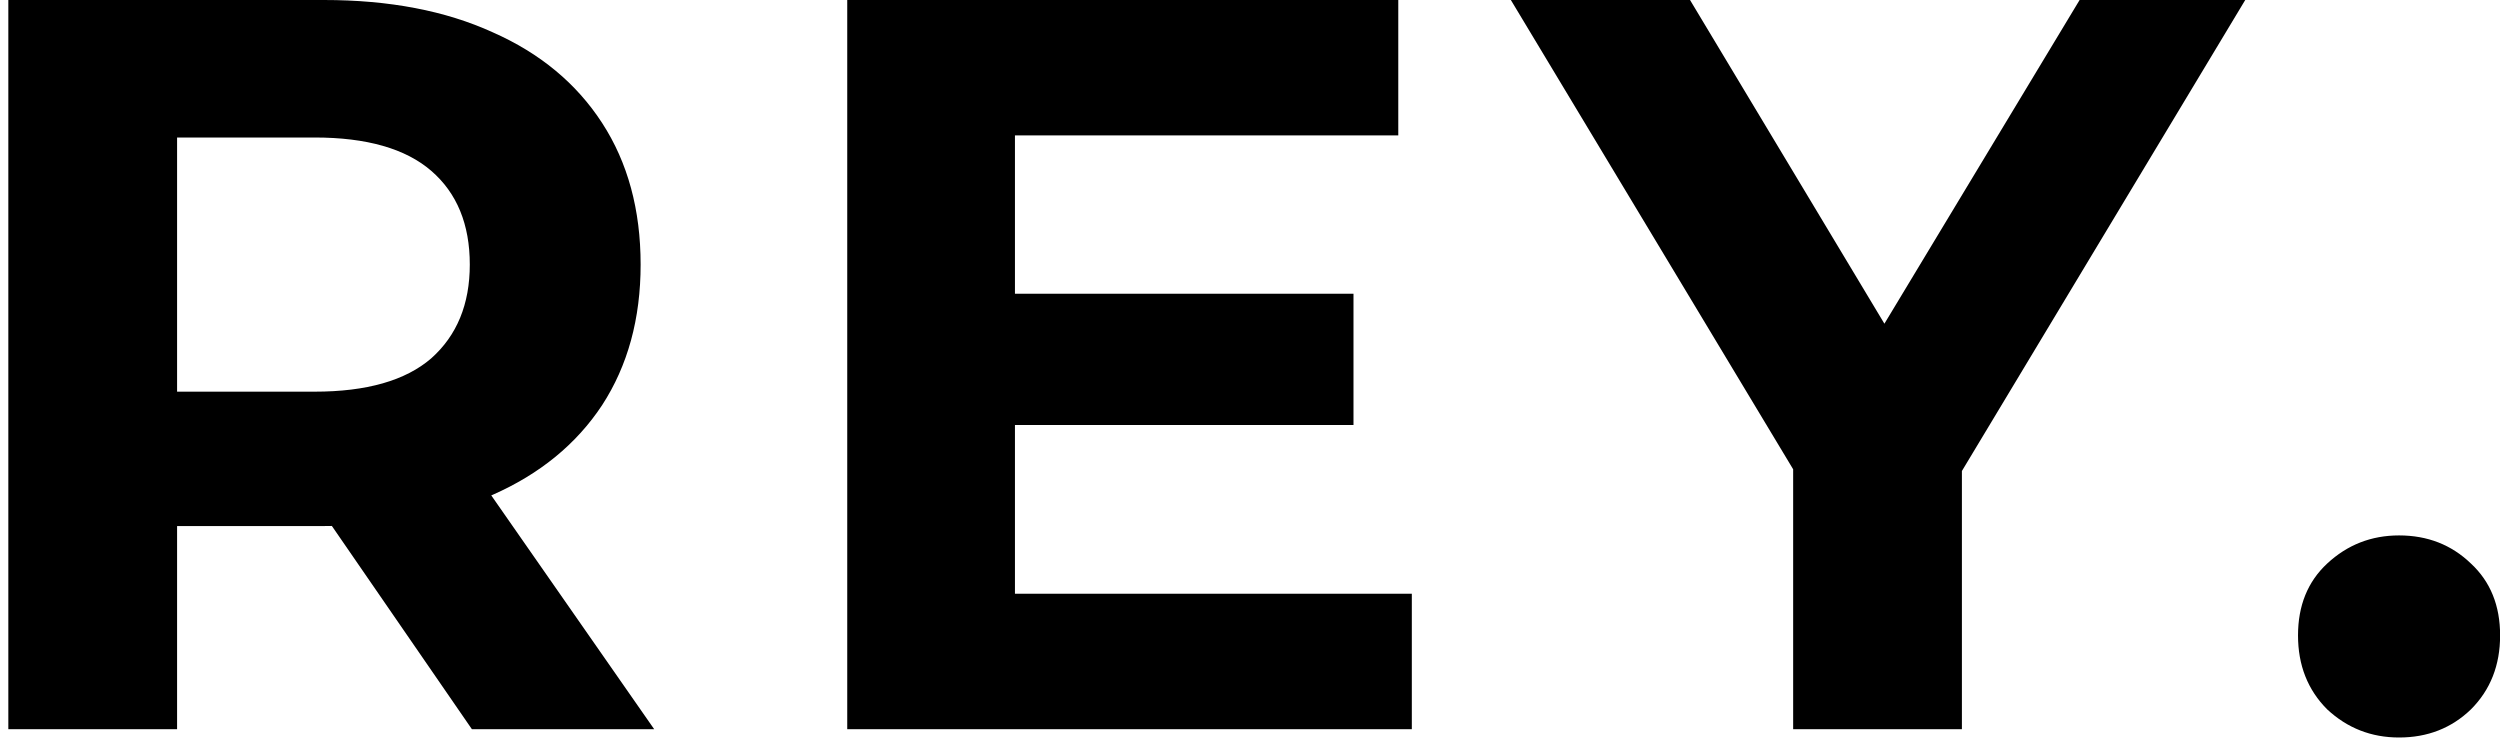 <?xml version="1.0" encoding="UTF-8"?>
<svg xmlns="http://www.w3.org/2000/svg" width="96" height="29" viewBox="0 0 96 29" fill="none">
  <path d="M0.32 28V-1.90735e-06H12.44C14.947 -1.90735e-06 17.107 0.413 18.92 1.24C20.733 2.04 22.133 3.2 23.12 4.72C24.107 6.24 24.6 8.053 24.6 10.16C24.6 12.24 24.107 14.04 23.12 15.56C22.133 17.053 20.733 18.2 18.92 19C17.107 19.8 14.947 20.2 12.44 20.2H3.92L6.8 17.36V28H0.32ZM18.12 28L11.12 17.84H18.04L25.12 28H18.12ZM6.8 18.08L3.92 15.04H12.08C14.08 15.04 15.573 14.613 16.56 13.76C17.547 12.88 18.04 11.68 18.04 10.16C18.04 8.613 17.547 7.413 16.56 6.56C15.573 5.707 14.08 5.28 12.08 5.28H3.92L6.8 2.2V18.08ZM38.494 11.28H51.974V16.32H38.494V11.28ZM38.974 22.8H54.214V28H32.534V-1.90735e-06H53.694V5.2H38.974V22.8ZM68.857 28V16.56L70.337 20.48L58.017 -1.90735e-06H64.897L74.337 15.72H70.377L79.857 -1.90735e-06H86.217L73.897 20.48L75.337 16.56V28H68.857ZM92.124 28.32C91.058 28.32 90.138 27.96 89.364 27.24C88.618 26.493 88.244 25.547 88.244 24.4C88.244 23.253 88.618 22.333 89.364 21.64C90.138 20.92 91.058 20.56 92.124 20.56C93.218 20.56 94.138 20.92 94.884 21.64C95.631 22.333 96.004 23.253 96.004 24.4C96.004 25.547 95.631 26.493 94.884 27.24C94.138 27.96 93.218 28.32 92.124 28.32Z" fill="black"></path>
</svg>

